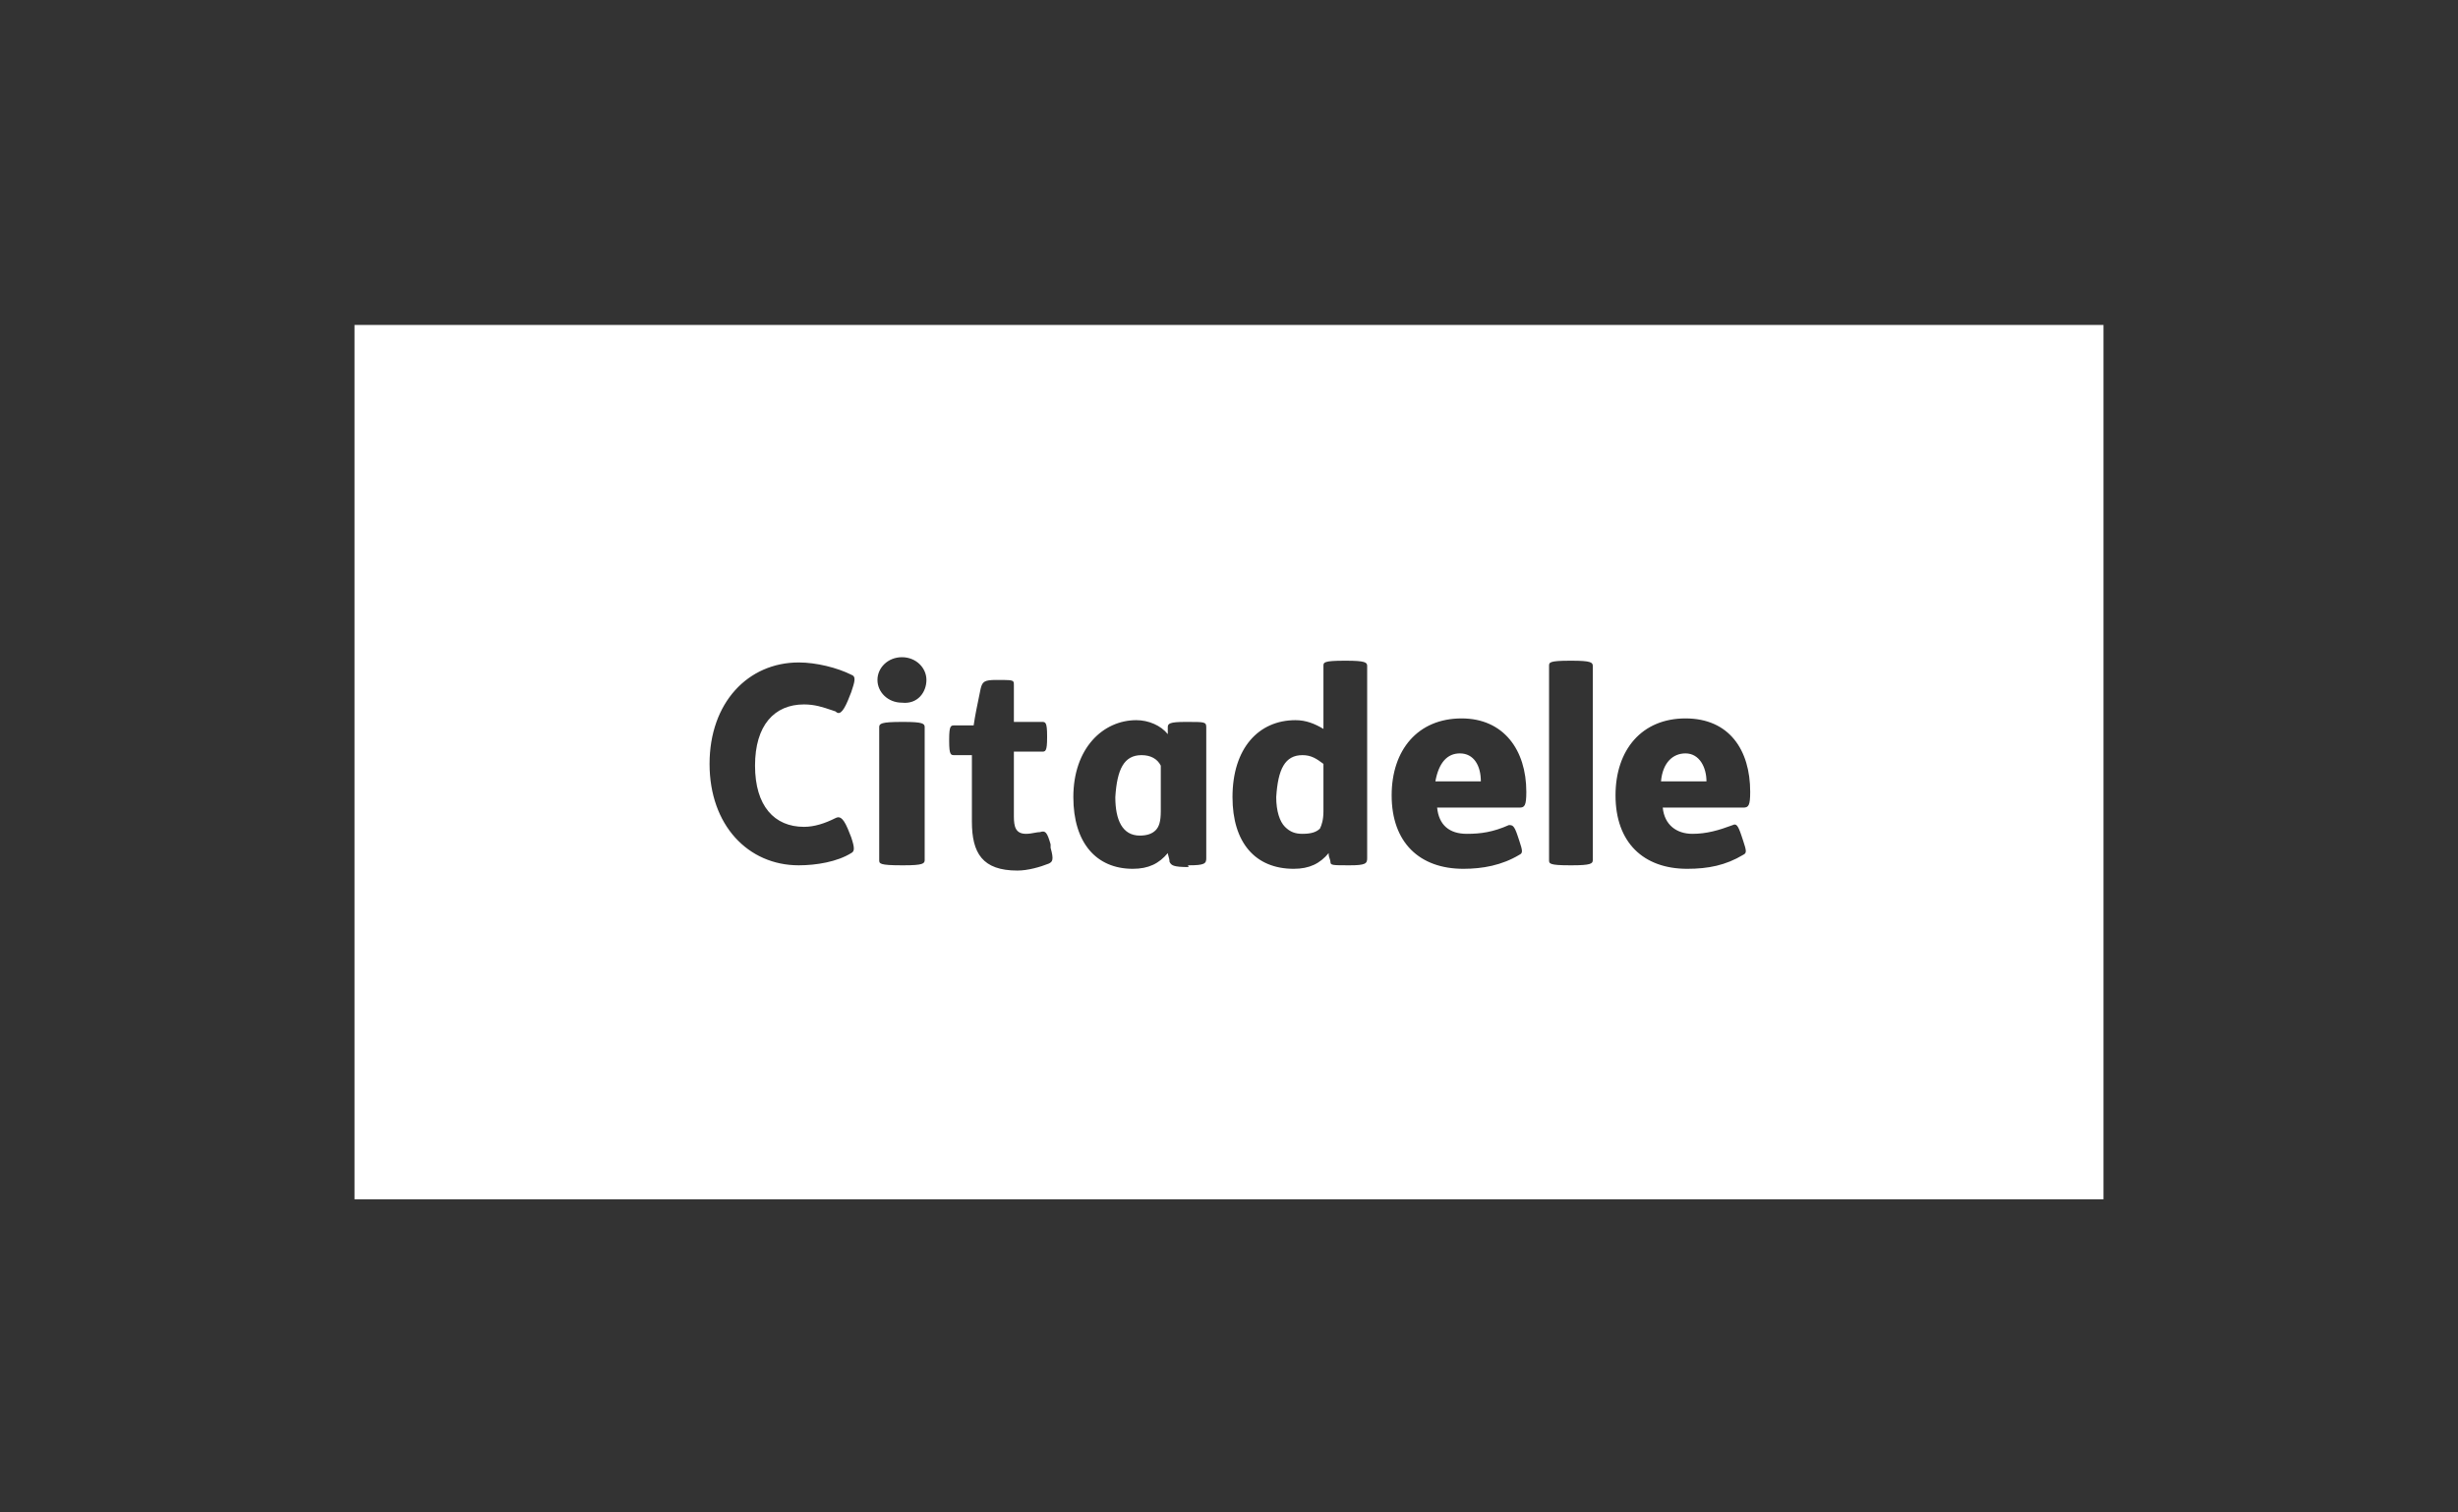 <svg width="104" height="64" viewBox="0 0 104 64" fill="none" xmlns="http://www.w3.org/2000/svg">
<rect x="0" y="0" width="104" height="64" fill="#333333" stroke="none"/>
<path fill-rule="evenodd" clip-rule="evenodd" d="M89 13.75H15V50.75H89V13.75ZM39.124 30.77C39.124 30.622 39.05 30.548 38.236 30.548H38.162C37.274 30.548 37.2 30.622 37.2 30.77V36.394C37.2 36.542 37.2 36.616 38.162 36.616H38.236C39.05 36.616 39.124 36.542 39.124 36.394V30.77ZM39.198 28.772C39.198 28.254 38.754 27.81 38.162 27.81C37.57 27.81 37.126 28.254 37.126 28.772C37.126 29.29 37.57 29.734 38.162 29.734C38.828 29.808 39.198 29.29 39.198 28.772ZM67.392 36.394C67.392 36.542 67.318 36.616 66.504 36.616H66.43C65.542 36.616 65.542 36.542 65.542 36.394V28.18C65.542 28.032 65.542 27.958 66.43 27.958H66.504C67.318 27.958 67.392 28.032 67.392 28.18V36.394ZM57.106 36.616C57.772 36.616 57.846 36.542 57.846 36.32V28.18C57.846 28.032 57.772 27.958 56.958 27.958H56.884C55.996 27.958 55.996 28.032 55.996 28.18V30.844C55.626 30.622 55.256 30.474 54.812 30.474C53.258 30.474 52.148 31.658 52.148 33.73C52.148 35.654 53.11 36.764 54.738 36.764C55.404 36.764 55.848 36.542 56.218 36.098V36.172C56.218 36.209 56.236 36.264 56.255 36.32C56.273 36.376 56.292 36.431 56.292 36.468C56.292 36.616 56.366 36.616 57.106 36.616ZM55.108 31.954C55.478 31.954 55.7 32.102 55.996 32.324V34.322C55.996 34.692 55.922 34.914 55.848 35.062C55.7 35.21 55.478 35.284 55.108 35.284C54.812 35.284 54.59 35.21 54.368 34.988C54.146 34.766 53.998 34.322 53.998 33.73C54.072 32.546 54.368 31.954 55.108 31.954ZM31.946 32.398C31.946 30.696 32.76 29.808 34.018 29.808C34.478 29.808 34.821 29.925 35.203 30.054C35.251 30.071 35.3 30.087 35.35 30.104C35.498 30.252 35.646 30.178 35.868 29.66L36.016 29.29C36.164 28.846 36.238 28.624 36.016 28.55C35.424 28.254 34.536 28.032 33.796 28.032C31.65 28.032 30.022 29.734 30.022 32.324C30.022 34.914 31.65 36.616 33.796 36.616C34.536 36.616 35.424 36.468 36.016 36.098C36.164 36.024 36.164 35.876 36.016 35.432L35.868 35.062C35.646 34.544 35.498 34.544 35.35 34.618C34.906 34.84 34.462 34.988 34.018 34.988C32.76 34.988 31.946 34.1 31.946 32.398ZM62.064 35.284C61.324 35.284 60.88 34.914 60.806 34.174H64.284C64.506 34.174 64.58 34.1 64.58 33.508C64.58 31.732 63.618 30.4 61.842 30.4C59.992 30.4 58.882 31.732 58.882 33.656C58.882 35.654 60.066 36.764 61.916 36.764C62.73 36.764 63.544 36.616 64.284 36.172C64.432 36.098 64.432 36.024 64.284 35.58L64.21 35.358C64.062 34.914 63.988 34.914 63.84 34.914C63.174 35.21 62.656 35.284 62.064 35.284ZM61.768 31.88C62.36 31.88 62.656 32.398 62.656 33.064H60.732C60.88 32.25 61.25 31.88 61.768 31.88ZM70.352 34.174C70.426 34.914 70.944 35.284 71.61 35.284C72.202 35.284 72.72 35.136 73.312 34.914C73.46 34.84 73.534 34.914 73.682 35.358L73.756 35.58C73.904 36.024 73.904 36.098 73.756 36.172C73.016 36.616 72.276 36.764 71.388 36.764C69.538 36.764 68.354 35.654 68.354 33.656C68.354 31.732 69.464 30.4 71.314 30.4C73.164 30.4 74.052 31.732 74.052 33.508C74.052 34.1 73.978 34.174 73.756 34.174H70.352ZM72.202 33.064C72.202 32.472 71.906 31.88 71.314 31.88C70.796 31.88 70.352 32.25 70.278 33.064H72.202ZM50.298 36.616C50.964 36.616 51.038 36.542 51.038 36.32V30.77C51.038 30.548 50.964 30.548 50.224 30.548H50.15C49.484 30.548 49.41 30.622 49.41 30.77V31.066C49.114 30.696 48.596 30.474 48.078 30.474C46.672 30.474 45.414 31.658 45.414 33.73C45.414 35.654 46.376 36.764 47.93 36.764C48.596 36.764 49.04 36.542 49.41 36.098C49.41 36.129 49.423 36.172 49.438 36.223C49.459 36.295 49.484 36.381 49.484 36.468C49.558 36.616 49.632 36.69 50.298 36.69C50.224 36.616 50.298 36.616 50.298 36.616ZM48.3 31.954C48.67 31.954 48.966 32.102 49.114 32.398V34.322C49.114 34.766 49.04 34.988 48.892 35.136C48.744 35.284 48.522 35.358 48.226 35.358C47.486 35.358 47.19 34.692 47.19 33.73C47.264 32.546 47.56 31.954 48.3 31.954ZM42.876 28.845C42.827 28.772 42.669 28.772 42.158 28.772C41.64 28.772 41.566 28.846 41.492 29.142C41.475 29.225 41.455 29.323 41.433 29.431C41.355 29.804 41.253 30.294 41.196 30.696H40.382C40.234 30.696 40.16 30.696 40.16 31.288V31.362C40.16 31.954 40.234 31.954 40.382 31.954H41.122V34.766C41.122 36.098 41.566 36.838 43.046 36.838C43.49 36.838 44.008 36.69 44.378 36.542C44.526 36.468 44.6 36.394 44.452 35.876V35.728C44.304 35.21 44.23 35.136 44.008 35.21C43.941 35.21 43.86 35.225 43.77 35.241L43.77 35.241C43.66 35.262 43.538 35.284 43.416 35.284C42.972 35.284 42.898 34.988 42.898 34.544V31.806H44.082C44.23 31.806 44.304 31.806 44.304 31.214V31.14C44.304 30.548 44.23 30.548 44.082 30.548H42.898V28.994C42.898 28.925 42.898 28.878 42.876 28.845Z" fill="white"/>
</svg>
